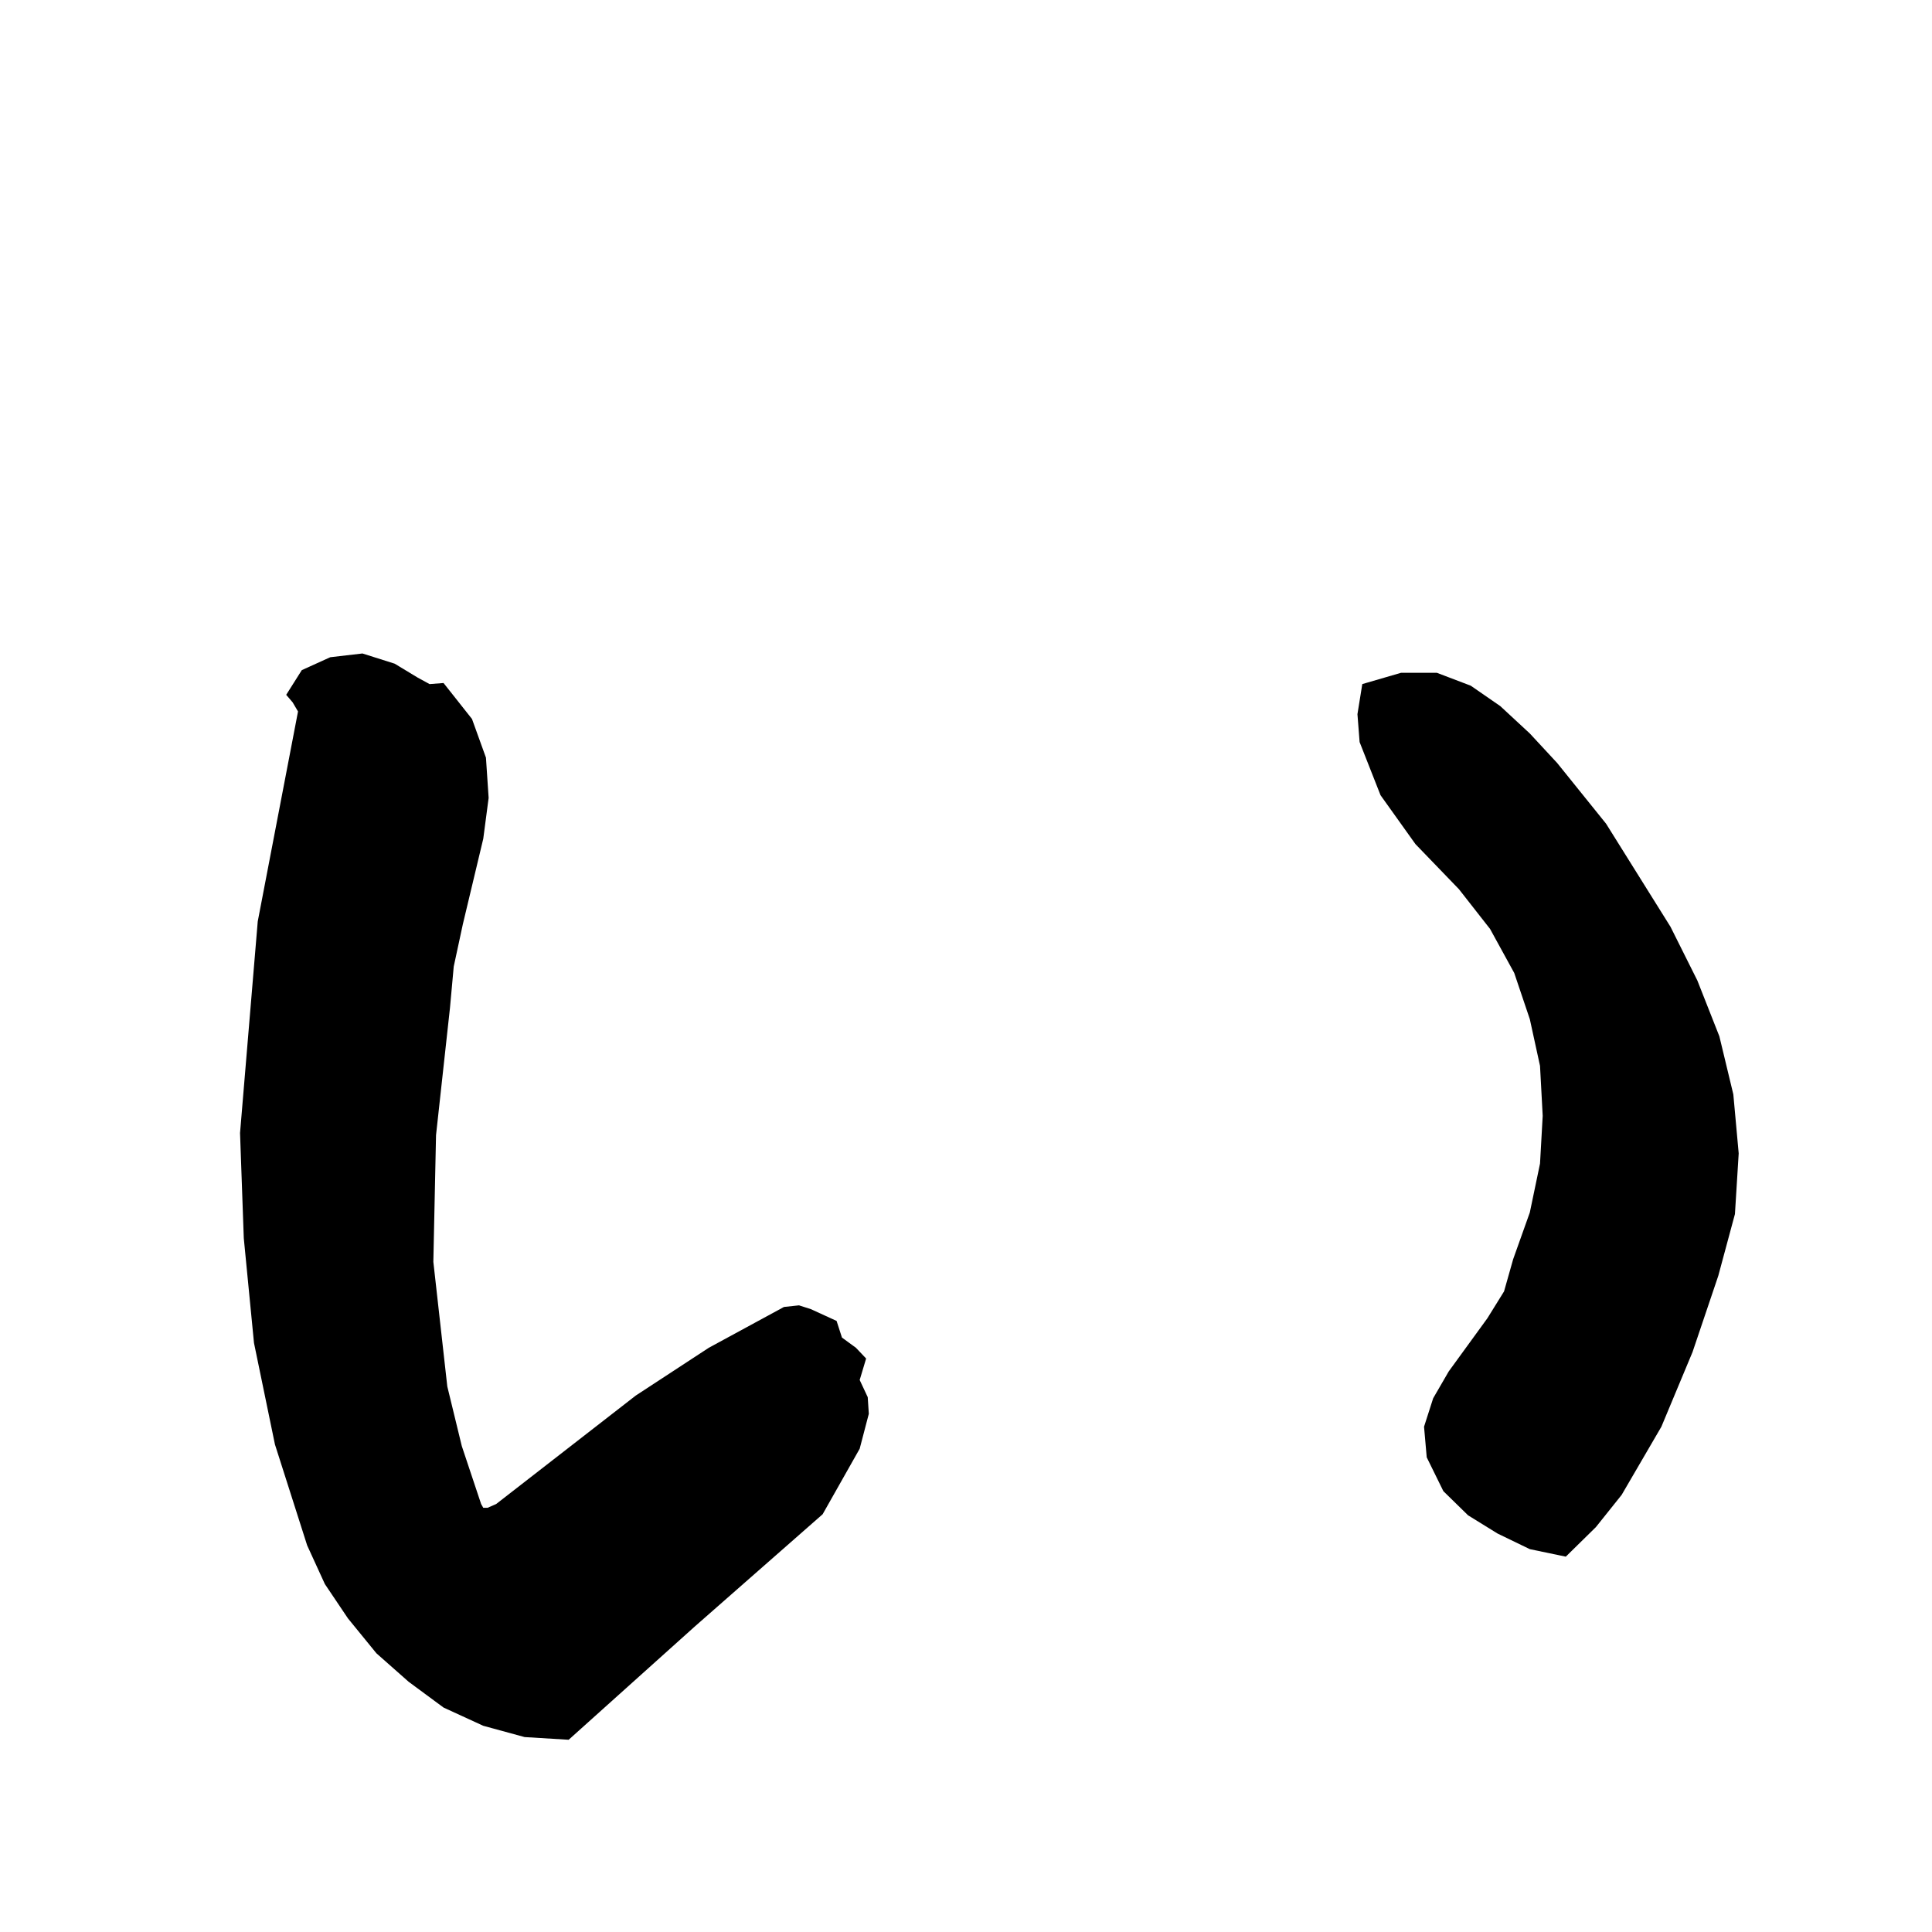 <svg xmlns="http://www.w3.org/2000/svg" width="359.801" height="359.801"><rect width="100%" height="100%" fill="#808080" stroke="none"/><path fill="#fff" d="M359.8 359.8V0H0v359.8h359.8"/><path d="m82.602 127.2 5.3 6.698 2.598 7.2.5 7.5-1 7.601-3.797 15.899L84.5 180l-.7 7.7-2.597 23.698-.5 23.602 2.598 23.2L86 269.3l3.602 10.798.398.703h.8l1.602-.703 26-20.2L132 251l14-7.602 2.8-.3 2.2.703 4.8 2.199 1 3.098 2.602 1.902 1.899 2-1.2 4 1.5 3.2.2 3.1-1.7 6.5-6.898 12.2-23.8 20.898-23.5 21.102-8.2-.5L90 321.398 82.602 318l-6.5-4.8-6-5.302-5.301-6.5L60.5 295l-3.297-7.2-6-18.8-3.902-18.902-1.899-19.5L44.703 211 48 171.598l7.5-39.098-1-1.7-1.2-1.402 2.903-4.597 5.297-2.403 6-.699 6 1.899 4.3 2.601 2.2 1.2 2.602-.2m216.5 26.199 12 19.2 5 10L320.203 193l2.598 10.8 1 11-.7 11.298-3.101 11.5-4.797 14.203-5.8 13.898L302 278.4l-4.797 6-5.601 5.5-6.7-1.399-6-2.902-5.5-3.399-4.601-4.5-3.098-6.3-.5-5.7 1.7-5.3 2.898-5 7.199-9.9 3.102-5 1.699-6 3.101-8.7 1.899-9.1.5-8.9-.5-9.3-1.899-8.7-2.902-8.6-4.5-8.2-5.797-7.402-8.101-8.399-6.5-9.101-3.899-9.899-.402-5.199.902-5.602 7.2-2.097h6.699l6.3 2.398 5.5 3.801 5.5 5.098 5.098 5.5 9.102 11.3"/></svg>
